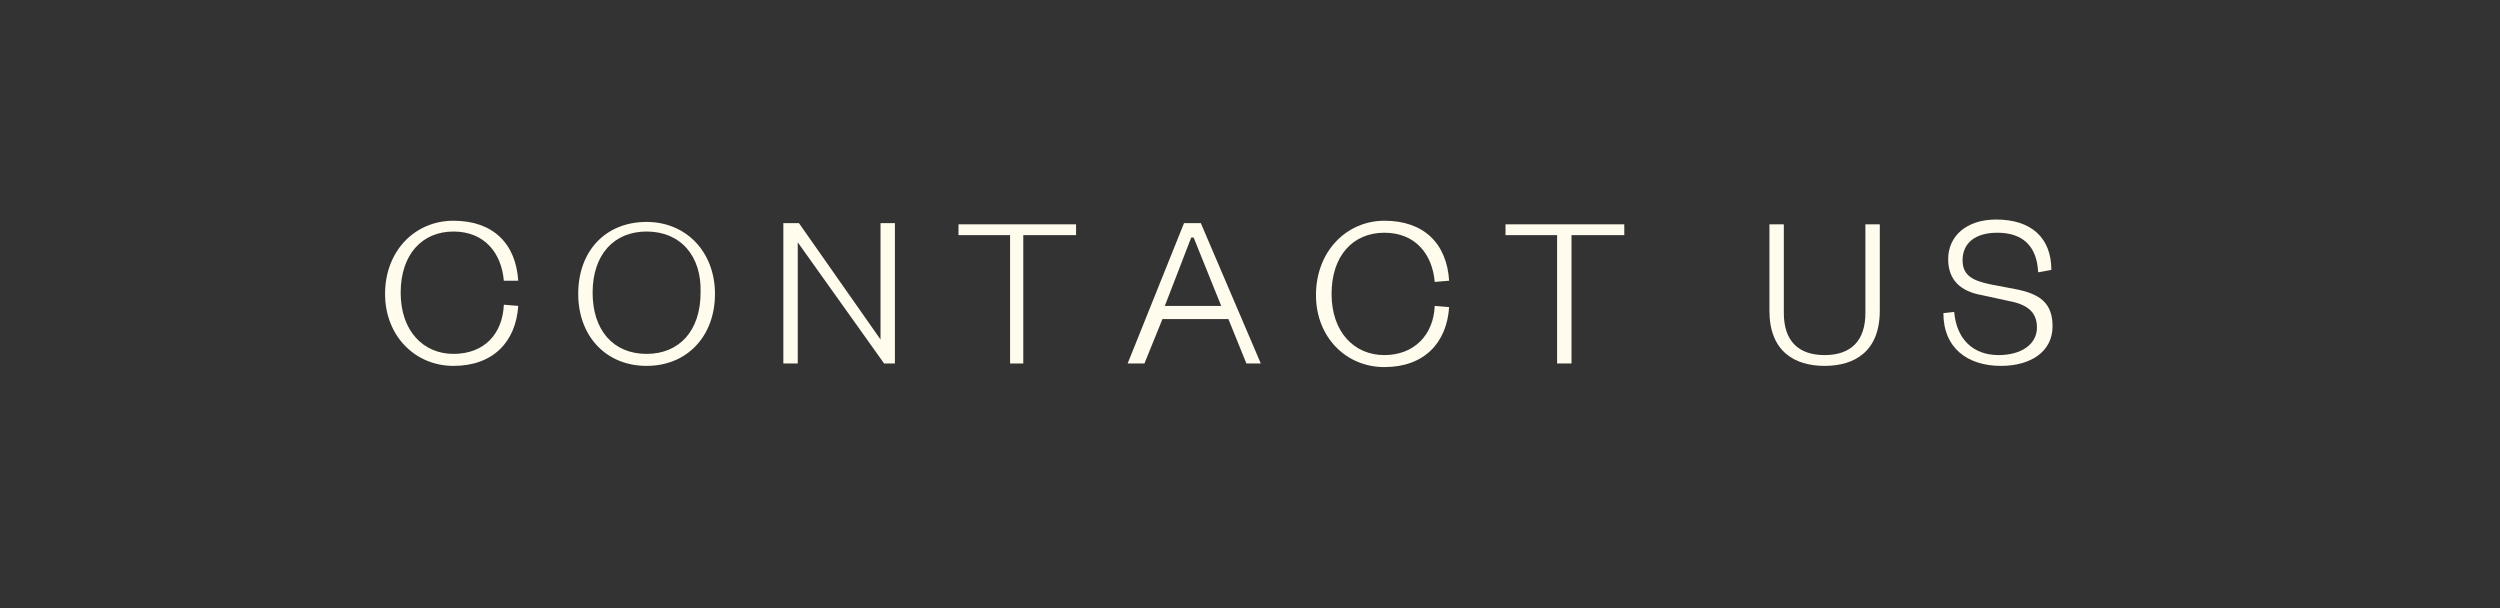 <?xml version="1.0" encoding="utf-8"?>
<!-- Generator: Adobe Illustrator 28.1.0, SVG Export Plug-In . SVG Version: 6.00 Build 0)  -->
<svg version="1.1" id="Layer_1" xmlns="http://www.w3.org/2000/svg" xmlns:xlink="http://www.w3.org/1999/xlink" x="0px" y="0px"
	 viewBox="0 0 208.4 50.7" style="enable-background:new 0 0 208.4 50.7;" xml:space="preserve">
<rect x="0" y="0" width="208.4" height="50.7" fill="#333333" stroke="none"/>
<style type="text/css">
	.st0{fill:#FFFCEE;}
</style>
<g>
	<path class="st0" d="M37.8,18.4c3.3,0,5.2,1.9,5.4,5h-1.2c-0.2-2.3-1.6-4.1-4.2-4.1c-2.6,0-4.4,1.9-4.4,5.1s1.9,5.1,4.4,5.1
		c2.6,0,4.1-1.7,4.2-4.1l1.2,0.1c-0.2,3-2.1,5-5.4,5c-3.2,0-5.7-2.5-5.7-6C32.1,20.9,34.6,18.4,37.8,18.4z"/>
	<path class="st0" d="M53.9,30.5c-3.4,0-5.7-2.5-5.7-6c0-3.6,2.3-6,5.7-6c3.3,0,5.7,2.5,5.7,6C59.6,28,57.3,30.5,53.9,30.5z
		 M53.9,19.3c-2.7,0-4.5,1.9-4.5,5.1c0,3.1,1.7,5.1,4.5,5.1c2.7,0,4.5-1.9,4.5-5.1C58.5,21.3,56.7,19.3,53.9,19.3z"/>
	<path class="st0" d="M73.4,28.3v-9.7h1.2v11.7h-0.9l-7.2-10.1v10.1h-1.2V18.6h1.3L73.4,28.3z"/>
	<path class="st0" d="M84.2,30.3V19.6h-4.3v-0.9h9.8v0.9h-4.4v10.7H84.2z"/>
	<path class="st0" d="M100.1,18.6l5,11.7h-1.2l-1.5-3.7h-5.5l-1.5,3.7H94l4.7-11.7H100.1z M97.1,25.5h4.7l-2.3-5.7h-0.2L97.1,25.5z"
		/>
	<path class="st0" d="M115.4,18.4c3.3,0,5.2,1.9,5.4,5l-1.2,0.1c-0.2-2.3-1.6-4.1-4.2-4.1c-2.6,0-4.4,1.9-4.4,5.1s1.9,5.1,4.4,5.1
		s4.1-1.7,4.2-4.1l1.2,0.1c-0.2,3-2.1,5-5.4,5c-3.2,0-5.7-2.5-5.7-6C109.7,20.9,112.3,18.4,115.4,18.4z"/>
	<path class="st0" d="M129.8,30.3V19.6h-4.3v-0.9h9.9v0.9h-4.4v10.7C131,30.3,129.8,30.3,129.8,30.3z"/>
	<path class="st0" d="M147.5,25.9v-7.2h1.2v7.4c0,2.3,1.2,3.5,3.4,3.5c2.2,0,3.4-1.2,3.4-3.5v-7.4h1.2v7.2c0,3.4-2.1,4.6-4.6,4.6
		C149.6,30.5,147.5,29.3,147.5,25.9z"/>
	<path class="st0" d="M162.9,26c0.2,2.3,1.6,3.6,3.7,3.6c1.9,0,3.2-0.9,3.2-2.3c0-1.2-0.7-1.9-2.3-2.2l-2.3-0.5
		c-1.7-0.3-2.8-1.2-2.8-3c0-1.9,1.5-3.3,4-3.3c2.9,0,4.6,1.5,4.6,4.2l-1.1,0.2c-0.1-2.2-1.3-3.3-3.4-3.3c-1.9,0-2.9,0.9-2.9,2.3
		c0,1.3,0.9,1.7,2.3,2l2.1,0.4c2.1,0.4,3.1,1.2,3.1,3.1c0,2.1-1.8,3.3-4.3,3.3c-2.8,0-4.8-1.5-4.8-4.4L162.9,26L162.9,26z"/>
</g>
</svg>
